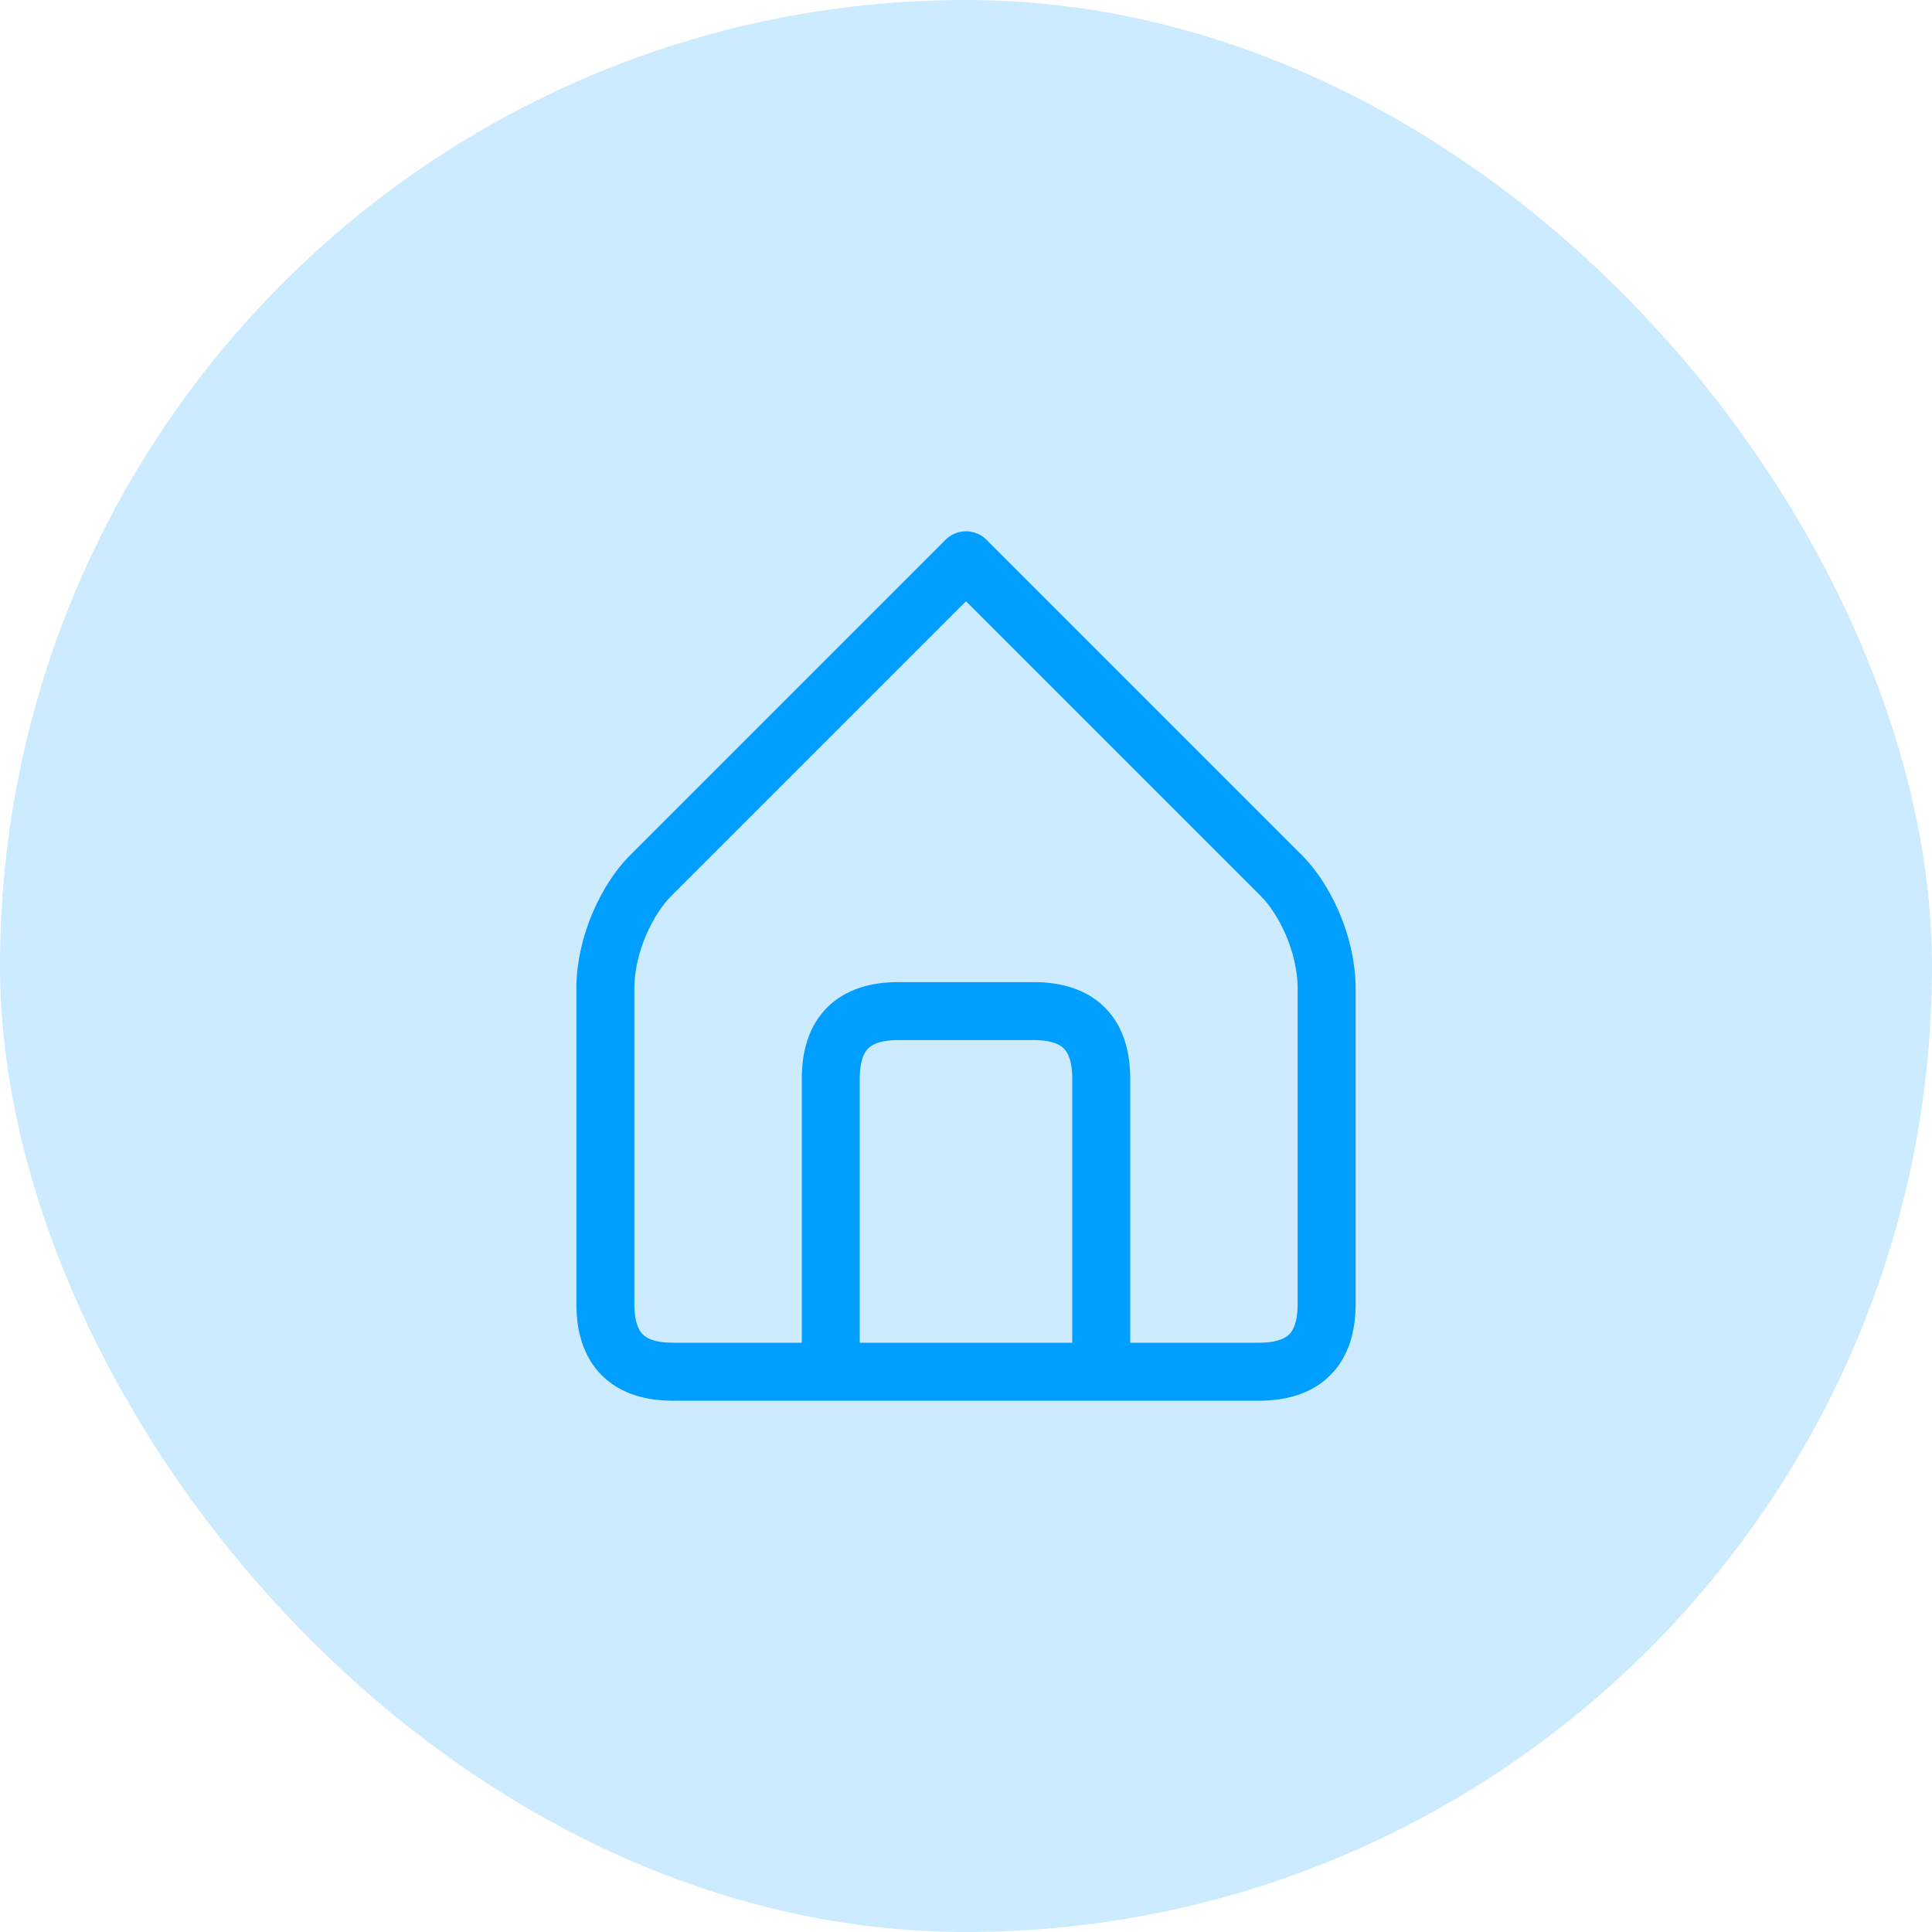 <svg width="50" height="50" viewBox="0 0 50 50" fill="none" xmlns="http://www.w3.org/2000/svg">
<g id="locations">
<rect width="50" height="50" rx="25" fill="#009EFF" fill-opacity="0.2"/>
<g id="icon_05">
<path id="Vector" d="M28.5 35.5C28.5 35.5 28.5 29.083 28.5 27.917C28.5 26.75 27.917 26.167 26.75 26.167C25.583 26.167 24.417 26.167 23.25 26.167C22.083 26.167 21.5 26.75 21.5 27.917C21.5 29.083 21.5 35.5 21.5 35.5M25 14.5C25 14.5 32.583 22.083 33.167 22.667C33.75 23.25 34.333 24.417 34.333 25.583C34.333 26.75 34.333 32.583 34.333 33.75C34.333 34.917 33.75 35.5 32.583 35.5C31.417 35.5 18.583 35.5 17.417 35.5C16.25 35.5 15.667 34.917 15.667 33.75C15.667 32.583 15.667 26.75 15.667 25.583C15.667 24.417 16.25 23.25 16.833 22.667C17.417 22.083 25 14.5 25 14.5Z" stroke="#009EFF" stroke-width="1.5" stroke-linecap="round" stroke-linejoin="round"/>
</g>
</g>
</svg>
